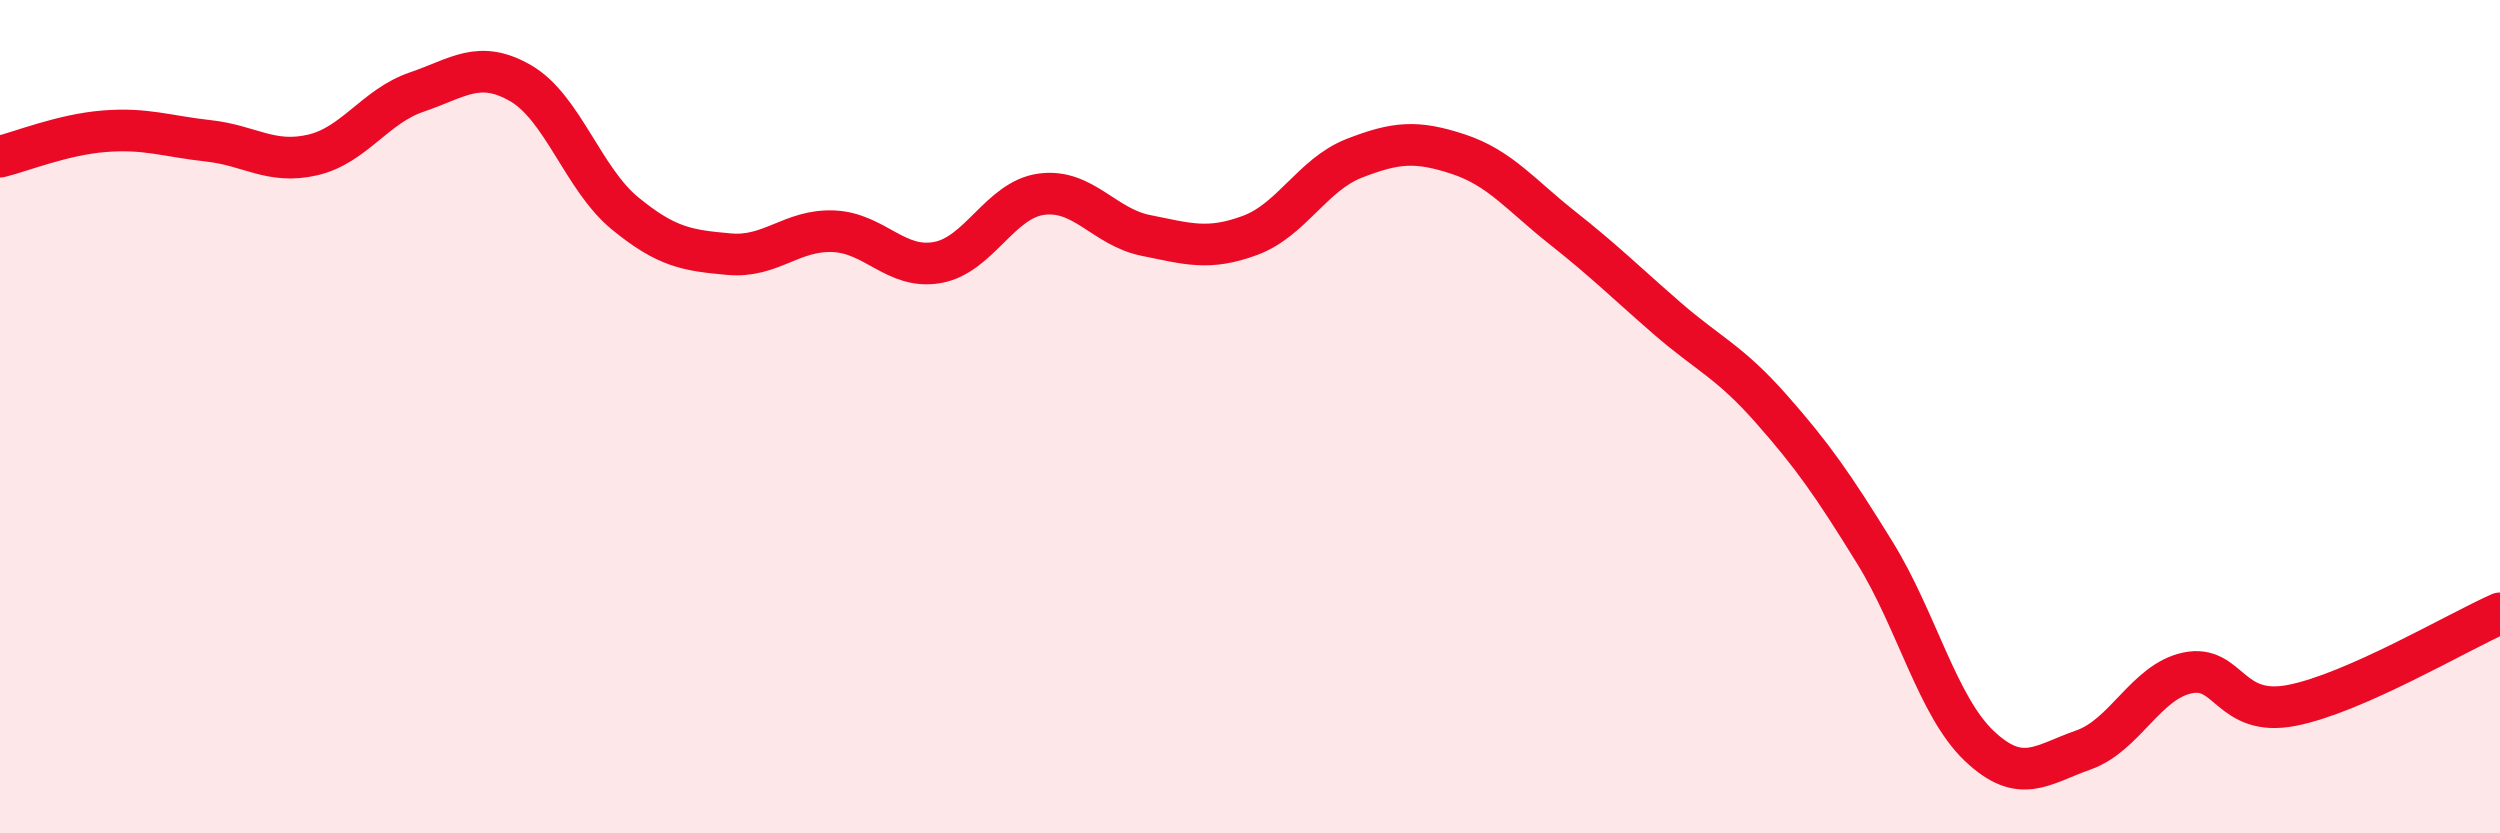 
    <svg width="60" height="20" viewBox="0 0 60 20" xmlns="http://www.w3.org/2000/svg">
      <path
        d="M 0,3.76 C 0.5,3.64 1.5,3.23 2.5,3.15 C 3.5,3.07 4,3.27 5,3.38 C 6,3.49 6.5,3.95 7.5,3.72 C 8.5,3.49 9,2.55 10,2.21 C 11,1.87 11.5,1.42 12.5,2 C 13.5,2.58 14,4.3 15,5.12 C 16,5.94 16.5,6.01 17.5,6.1 C 18.5,6.19 19,5.51 20,5.55 C 21,5.59 21.5,6.48 22.5,6.3 C 23.5,6.12 24,4.79 25,4.66 C 26,4.53 26.5,5.45 27.5,5.65 C 28.5,5.85 29,6.02 30,5.65 C 31,5.28 31.5,4.19 32.5,3.8 C 33.5,3.41 34,3.37 35,3.7 C 36,4.03 36.5,4.68 37.5,5.47 C 38.5,6.26 39,6.76 40,7.63 C 41,8.5 41.5,8.67 42.5,9.8 C 43.5,10.93 44,11.65 45,13.27 C 46,14.89 46.5,16.95 47.5,17.9 C 48.5,18.85 49,18.35 50,18 C 51,17.65 51.5,16.36 52.5,16.15 C 53.5,15.94 53.5,17.22 55,16.93 C 56.5,16.64 59,15.16 60,14.72L60 20L0 20Z"
        fill="#EB0A25"
        opacity="0.1"
        stroke-linecap="round"
        stroke-linejoin="round"
      />
      <path
        d="M 0,3.76 C 0.5,3.64 1.5,3.23 2.5,3.15 C 3.5,3.07 4,3.27 5,3.38 C 6,3.49 6.5,3.95 7.5,3.72 C 8.5,3.49 9,2.55 10,2.21 C 11,1.87 11.5,1.42 12.5,2 C 13.5,2.58 14,4.3 15,5.12 C 16,5.94 16.5,6.01 17.5,6.1 C 18.5,6.19 19,5.51 20,5.55 C 21,5.59 21.5,6.48 22.5,6.3 C 23.5,6.12 24,4.79 25,4.66 C 26,4.53 26.5,5.45 27.5,5.65 C 28.5,5.85 29,6.02 30,5.65 C 31,5.28 31.5,4.19 32.5,3.8 C 33.5,3.41 34,3.37 35,3.7 C 36,4.03 36.5,4.68 37.5,5.47 C 38.5,6.26 39,6.76 40,7.63 C 41,8.5 41.5,8.67 42.5,9.8 C 43.5,10.93 44,11.65 45,13.27 C 46,14.89 46.5,16.95 47.5,17.9 C 48.5,18.85 49,18.35 50,18 C 51,17.65 51.5,16.36 52.5,16.15 C 53.5,15.94 53.5,17.22 55,16.93 C 56.5,16.64 59,15.16 60,14.72"
        stroke="#EB0A25"
        stroke-width="1"
        fill="none"
        stroke-linecap="round"
        stroke-linejoin="round"
      />
    </svg>
  